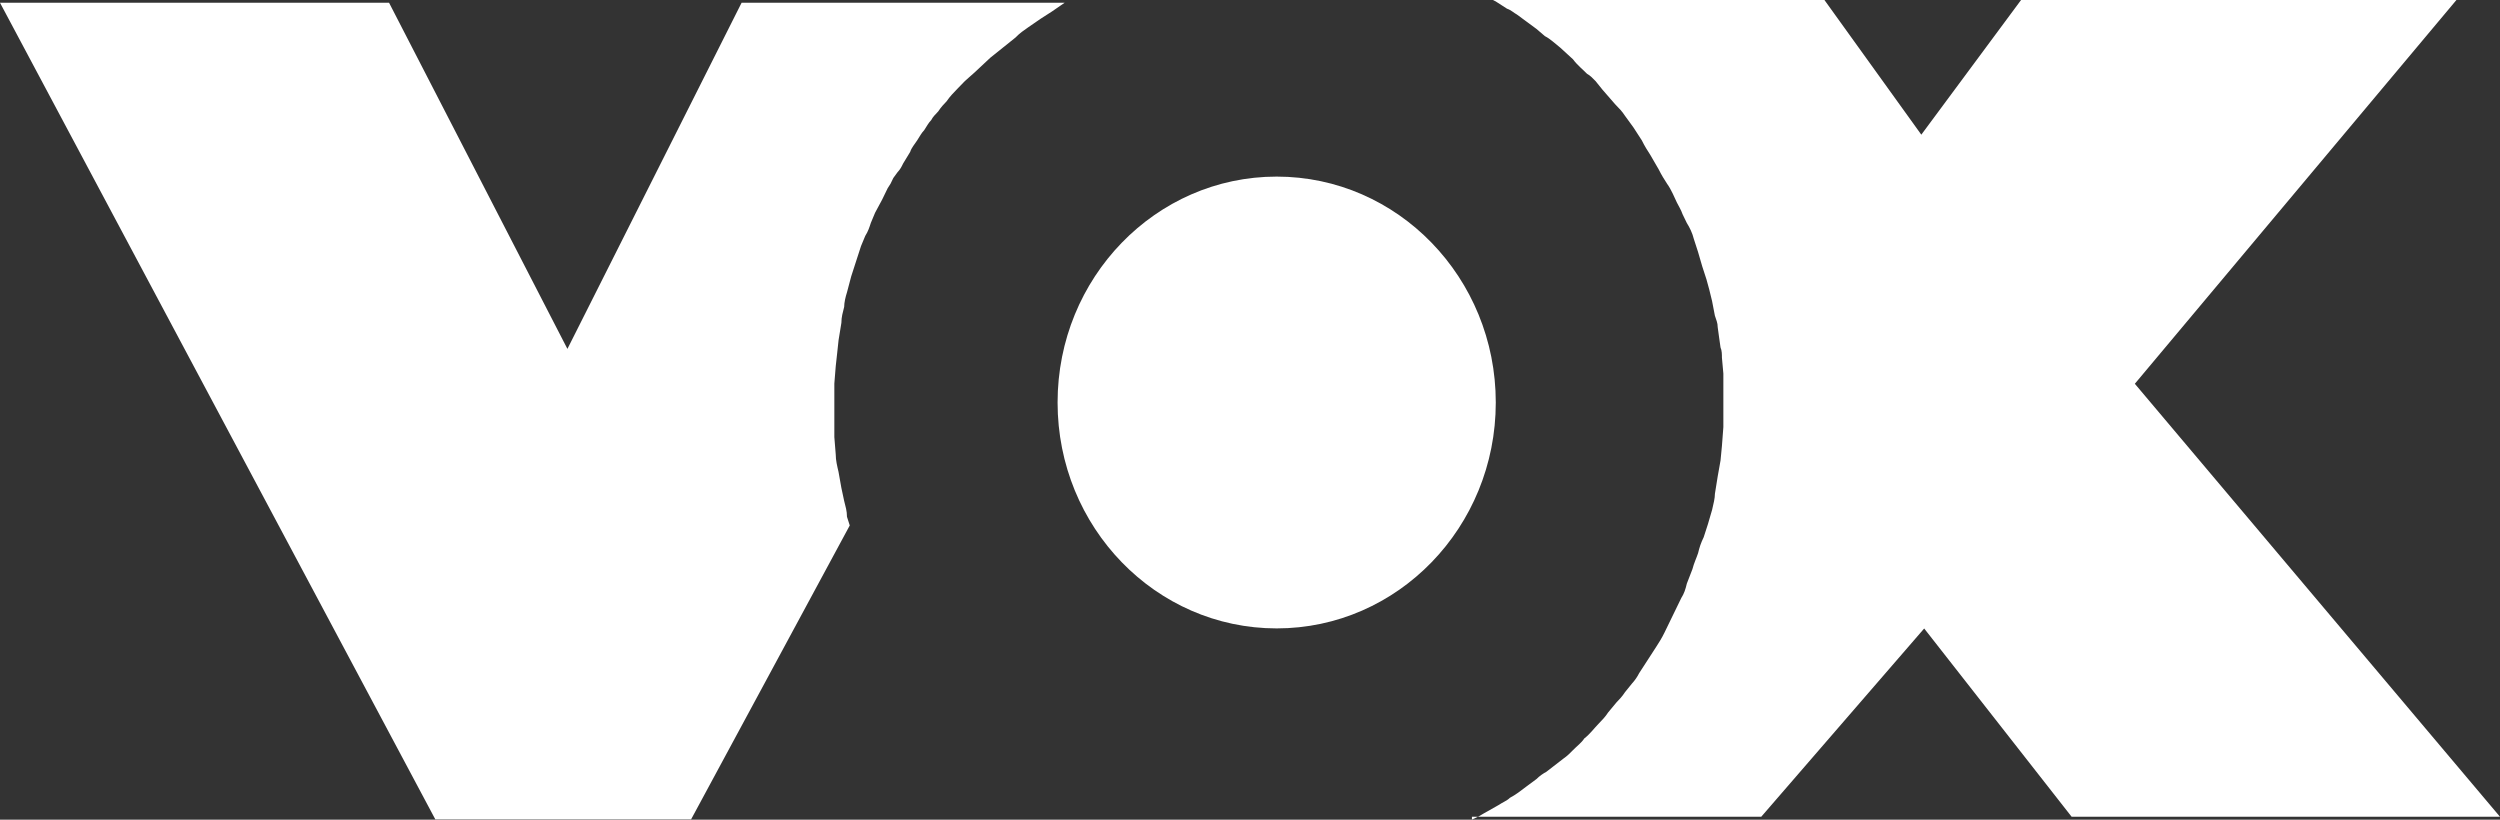 <?xml version="1.0" encoding="UTF-8"?> <svg xmlns="http://www.w3.org/2000/svg" width="61" height="20" viewBox="0 0 61 20" fill="none"><rect x="0" y="0" width="61" height="20" fill="#333333" stroke="none"/> <path d="M10.624 19.997L0 0.067H9.493L13.845 8.513L18.095 0.067H25.977L25.874 0.138L25.668 0.28L25.394 0.456L25.086 0.668C24.983 0.739 24.88 0.81 24.778 0.916L24.47 1.163L24.162 1.41L23.784 1.764L23.545 1.976L23.373 2.153C23.27 2.259 23.167 2.365 23.099 2.47C23.031 2.541 22.962 2.612 22.893 2.718C22.825 2.789 22.756 2.859 22.722 2.93C22.653 3.001 22.619 3.071 22.55 3.177C22.482 3.248 22.447 3.319 22.379 3.425C22.311 3.531 22.242 3.601 22.208 3.707L22.036 3.99C22.002 4.061 21.968 4.131 21.9 4.202L21.797 4.343L21.728 4.485L21.66 4.591L21.523 4.873L21.352 5.191L21.249 5.438C21.214 5.545 21.18 5.651 21.112 5.756L21.009 6.004L20.906 6.321L20.769 6.745L20.666 7.134C20.632 7.24 20.598 7.381 20.598 7.487C20.563 7.628 20.53 7.735 20.53 7.876L20.461 8.3L20.427 8.617L20.392 8.935L20.358 9.359V10.666L20.392 11.09C20.392 11.231 20.427 11.372 20.46 11.514L20.529 11.902L20.597 12.22C20.632 12.361 20.666 12.467 20.666 12.609L20.734 12.821L16.862 19.994H10.624L10.624 19.997ZM35.915 19.997C35.915 19.997 36.086 19.926 36.189 19.856L36.566 19.643C36.669 19.573 36.772 19.537 36.841 19.467C36.977 19.396 37.115 19.291 37.252 19.185L37.491 19.008C37.56 18.937 37.663 18.867 37.731 18.832L38.142 18.514C38.245 18.443 38.313 18.373 38.382 18.302C38.485 18.196 38.588 18.125 38.656 18.019C38.793 17.913 38.896 17.772 38.999 17.666C39.102 17.56 39.17 17.489 39.239 17.383L39.444 17.136C39.513 17.065 39.581 16.995 39.65 16.889L39.822 16.676C39.89 16.605 39.959 16.5 39.993 16.429L40.199 16.111L40.405 15.793C40.473 15.687 40.542 15.581 40.611 15.44L40.817 15.016L41.023 14.592C41.091 14.486 41.126 14.38 41.159 14.239L41.296 13.885C41.331 13.744 41.399 13.603 41.433 13.497C41.467 13.355 41.501 13.249 41.57 13.108L41.673 12.79L41.776 12.437C41.81 12.295 41.844 12.154 41.844 12.048L41.912 11.624L41.981 11.236L42.015 10.882L42.05 10.422V9.115L42.015 8.726C42.015 8.655 42.015 8.55 41.981 8.479L41.946 8.232L41.912 7.984C41.912 7.878 41.877 7.808 41.843 7.702L41.775 7.348L41.706 7.066L41.638 6.818L41.535 6.501L41.432 6.147L41.329 5.829C41.295 5.688 41.226 5.547 41.158 5.441L41.055 5.228C41.02 5.122 40.952 5.016 40.918 4.946C40.85 4.805 40.781 4.628 40.678 4.486C40.61 4.38 40.542 4.274 40.472 4.133L40.267 3.779C40.198 3.673 40.13 3.567 40.061 3.426L39.855 3.108L39.649 2.825C39.581 2.719 39.512 2.649 39.409 2.543L39.101 2.189L38.93 1.977C38.861 1.906 38.793 1.836 38.724 1.801C38.621 1.694 38.484 1.588 38.381 1.447L38.073 1.165C37.936 1.058 37.833 0.952 37.696 0.882L37.49 0.706L37.25 0.529L37.011 0.353C36.942 0.318 36.874 0.247 36.771 0.212L36.496 0.035L36.428 0H44.516L46.88 3.286L49.314 0H59.937L52.09 9.364L61 19.929H50.548L46.95 15.335L42.974 19.929H35.915V20V19.997Z" fill="white"></path> <path d="M31.151 15.333C34.104 15.333 36.497 12.865 36.497 9.821C36.497 6.777 34.104 4.309 31.151 4.309C28.199 4.309 25.805 6.777 25.805 9.821C25.805 12.865 28.199 15.333 31.151 15.333Z" fill="white"></path> </svg> 
